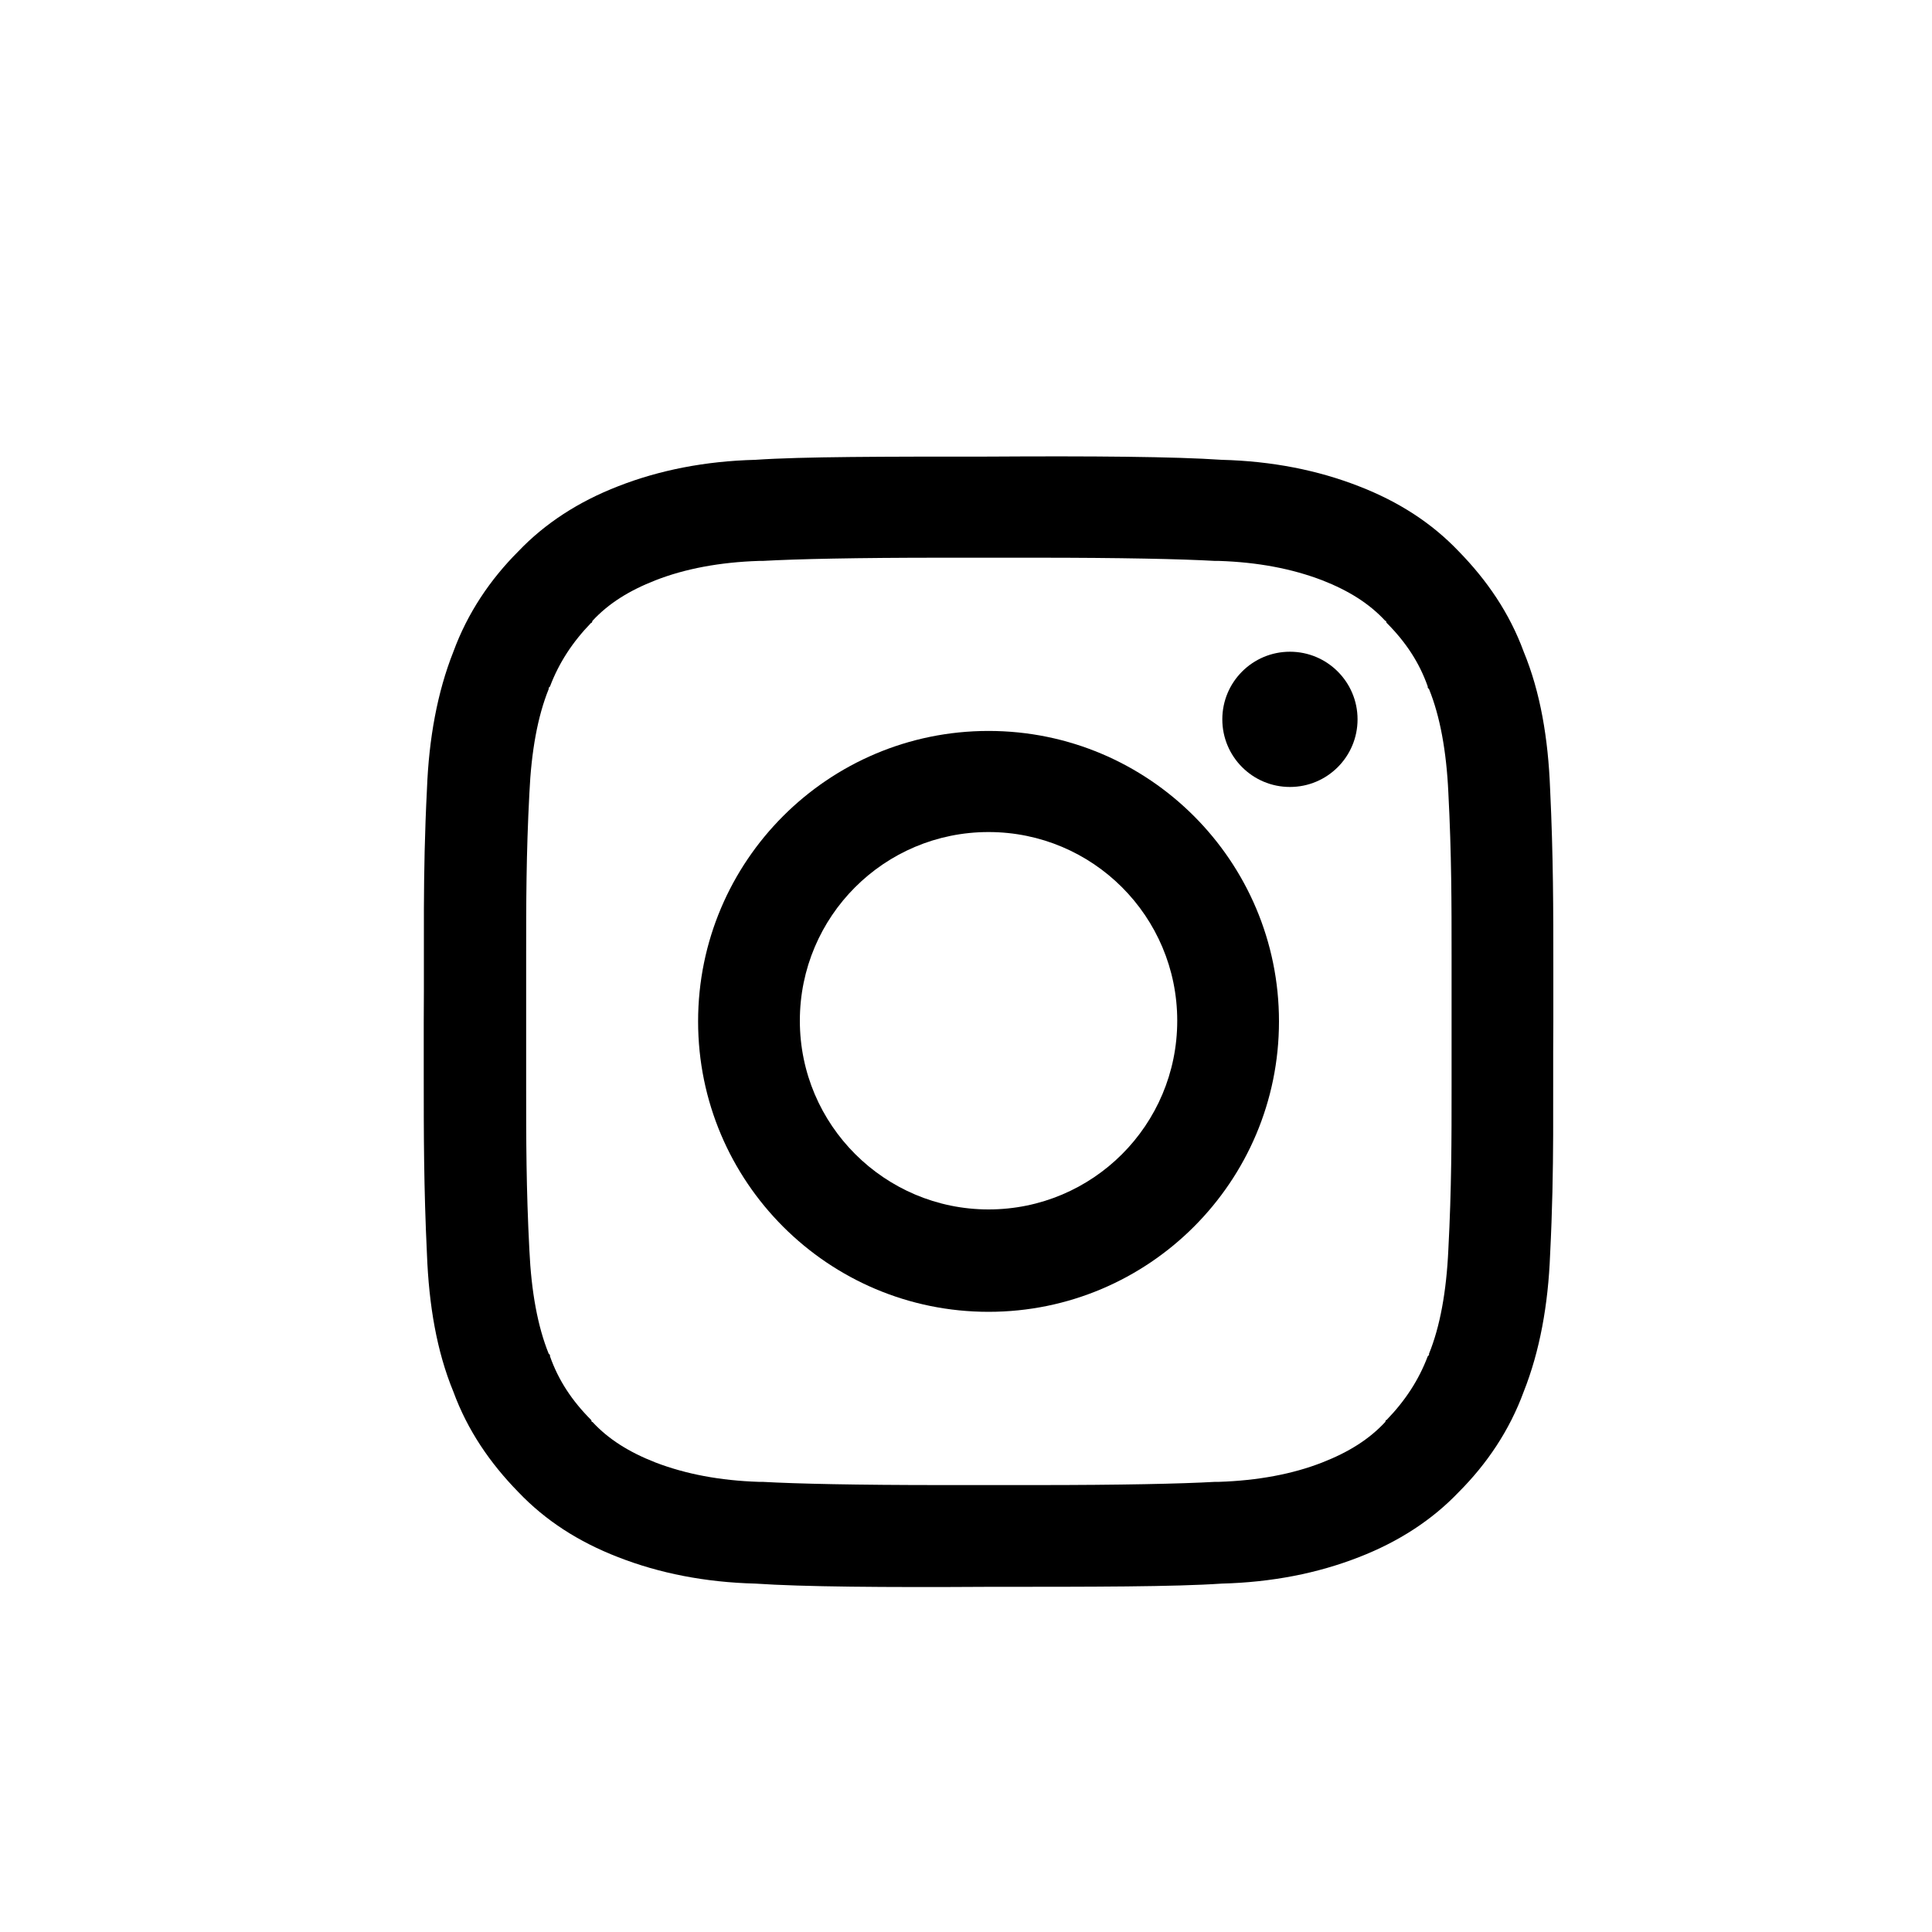 <?xml version="1.0" encoding="UTF-8"?>
<svg id="Layer_1" data-name="Layer 1" xmlns="http://www.w3.org/2000/svg" viewBox="0 0 30 30">
  <path d="M24.12,15.86c0-.29,0-.57,0-.84,0-.89,0-1.72-.05-2.77-.03-.78-.15-1.5-.41-2.13-.22-.6-.57-1.11-1.01-1.56-.42-.44-.93-.77-1.55-1.01-.64-.25-1.35-.39-2.13-.41-.73-.05-2.01-.06-3.62-.05-1.61,0-2.89,0-3.62.05-.78.02-1.49.16-2.13.41-.62.24-1.14.58-1.55,1.01-.44.44-.79.96-1.01,1.56-.25.63-.38,1.35-.41,2.13-.07,1.38-.04,2.37-.05,3.62h0c0,.29,0,.57,0,.84,0,.89,0,1.72.05,2.77.03.78.15,1.5.41,2.13.22.6.57,1.11,1.01,1.56.42.44.93.77,1.55,1.01.64.25,1.35.39,2.13.41.73.05,2.01.06,3.62.05,1.61,0,2.89,0,3.62-.05.78-.02,1.49-.16,2.13-.41.62-.24,1.14-.58,1.55-1.01.44-.44.79-.96,1.01-1.56.25-.63.38-1.35.41-2.13.07-1.38.04-2.37.05-3.62h0ZM22.49,19.4h0c-.03.66-.13,1.2-.3,1.62v.02s-.02.02-.02.02c-.14.37-.35.69-.64.99h-.01s-.01.03-.01.03c-.25.27-.57.47-.98.63h0c-.46.18-1,.28-1.6.3h-.03s-.03,0-.03,0c-.53.03-1.47.05-2.78.05-.23,0-.48,0-.73,0h-.01c-.25,0-.5,0-.73,0-1.31,0-2.25-.02-2.78-.05h-.03s-.03,0-.03,0c-.6-.02-1.13-.12-1.6-.3h0c-.41-.16-.73-.36-.98-.63h-.01s-.01-.03-.01-.03c-.3-.3-.51-.62-.64-.99v-.02s-.02-.02-.02-.02c-.17-.42-.27-.96-.3-1.61h0c-.05-.96-.05-1.72-.05-2.53,0-.32,0-.66,0-1.02,0-.36,0-.69,0-1.02,0-.81,0-1.57.05-2.52h0c.03-.66.13-1.2.3-1.62v-.02s.02-.02.02-.02c.14-.37.35-.69.64-.99h.01s.01-.03.01-.03c.25-.27.57-.47.98-.63h0c.46-.18,1-.28,1.6-.3h.03s.03,0,.03,0c.53-.03,1.47-.05,2.78-.05.23,0,.48,0,.73,0h.01c.25,0,.49,0,.73,0,1.31,0,2.25.02,2.78.05h.03s.03,0,.03,0c.6.02,1.13.12,1.6.3h0c.41.16.73.36.98.63h.01s.01.03.01.03c.3.3.51.62.64.99v.02s.02.02.02.02c.17.42.27.96.3,1.61h0c.05.96.05,1.72.05,2.53,0,.32,0,.66,0,1.02,0,.36,0,.69,0,1.02,0,.81,0,1.57-.05,2.52Z"/>
  <path d="M15.35,11.35c-2.49,0-4.51,2.02-4.51,4.51s2.02,4.51,4.51,4.51,4.51-2.02,4.51-4.51-2.02-4.51-4.51-4.51ZM15.35,18.78c-1.61,0-2.93-1.31-2.93-2.93s1.31-2.93,2.93-2.93,2.93,1.31,2.93,2.93-1.31,2.93-2.93,2.93Z"/>
  <path d="M20.03,10.12c-.58,0-1.05.47-1.05,1.05s.47,1.05,1.05,1.05,1.05-.47,1.05-1.05-.47-1.05-1.05-1.05Z"/>
</svg>
